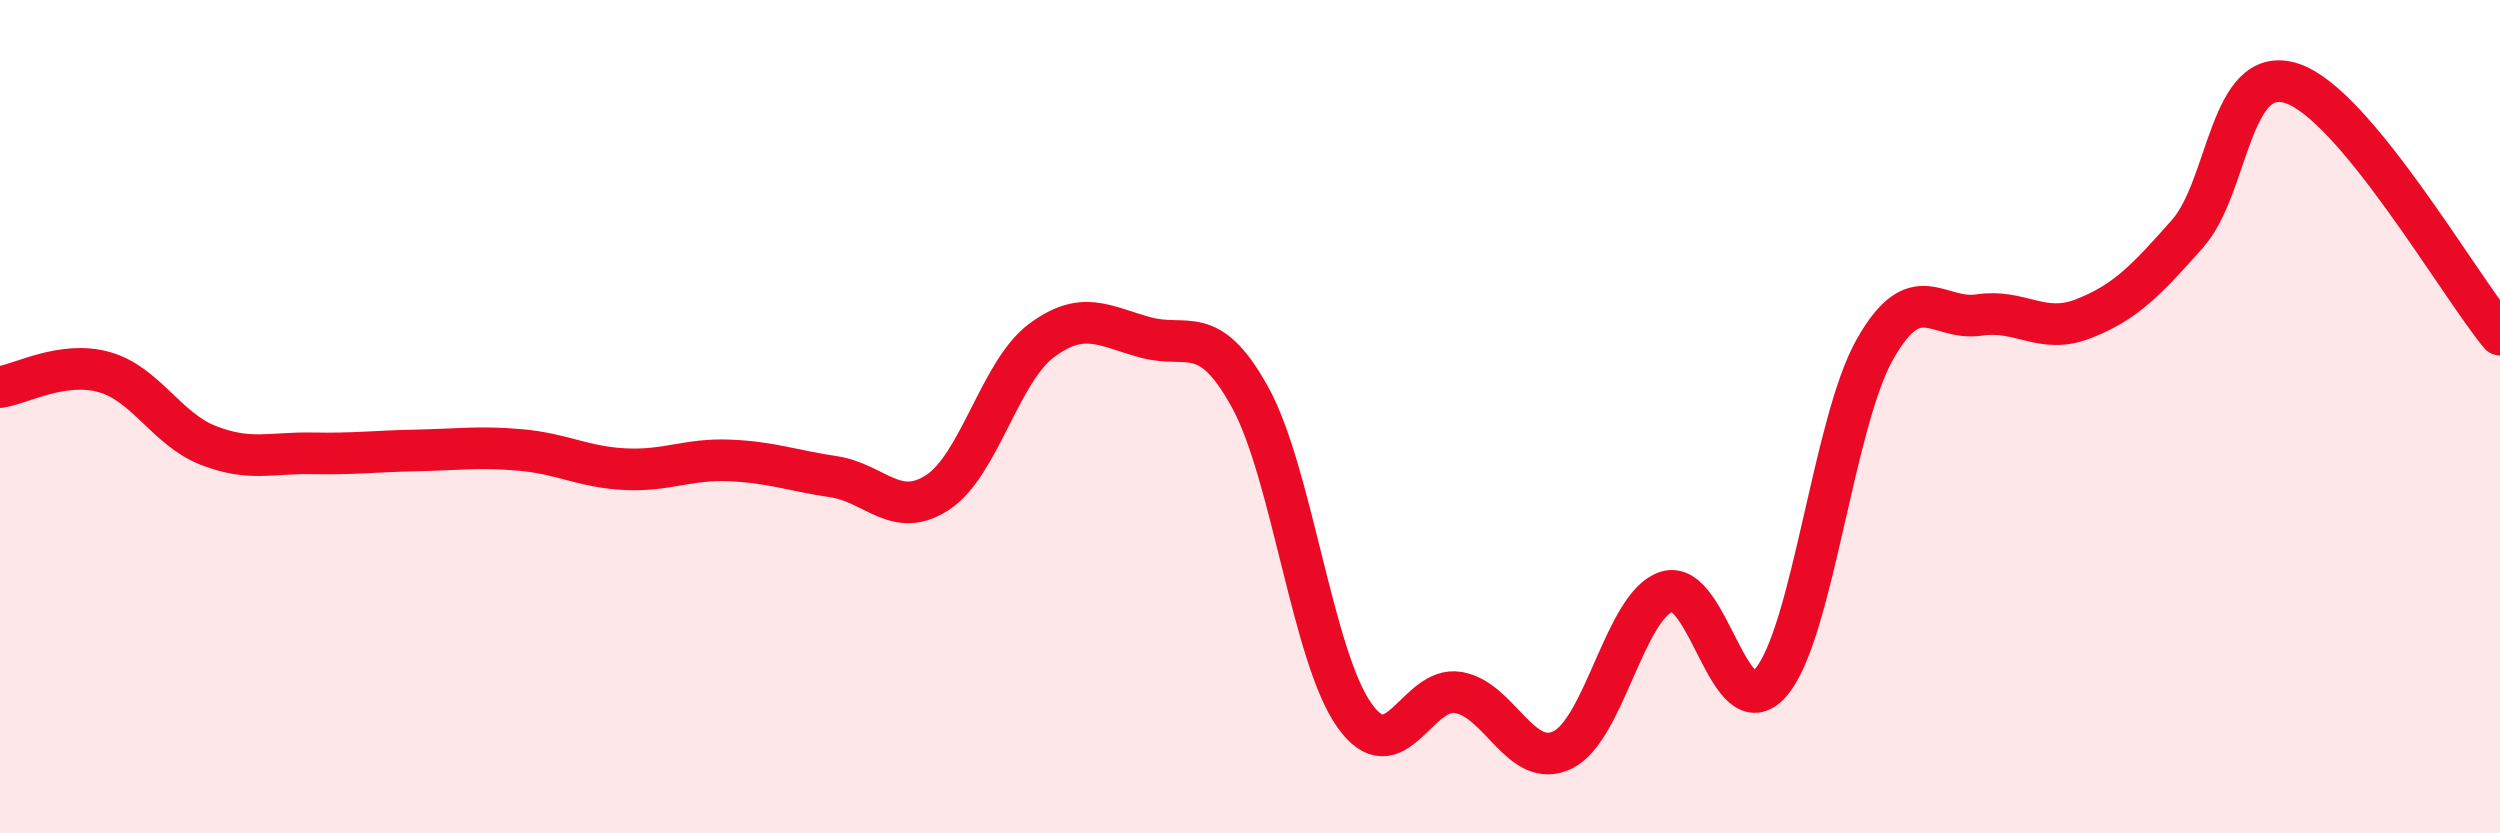 
    <svg width="60" height="20" viewBox="0 0 60 20" xmlns="http://www.w3.org/2000/svg">
      <path
        d="M 0,9.29 C 0.5,9.22 1.5,8.65 2.5,8.93 C 3.5,9.21 4,10.3 5,10.69 C 6,11.08 6.5,10.86 7.5,10.88 C 8.5,10.9 9,10.83 10,10.81 C 11,10.79 11.5,10.71 12.5,10.8 C 13.5,10.89 14,11.21 15,11.26 C 16,11.31 16.5,11.01 17.5,11.05 C 18.5,11.09 19,11.29 20,11.44 C 21,11.59 21.5,12.47 22.5,11.82 C 23.5,11.17 24,8.91 25,8.17 C 26,7.43 26.5,7.83 27.5,8.1 C 28.5,8.37 29,7.72 30,9.53 C 31,11.34 31.5,15.74 32.5,17.16 C 33.5,18.58 34,16.45 35,16.62 C 36,16.79 36.5,18.48 37.5,18 C 38.5,17.52 39,14.52 40,14.2 C 41,13.88 41.5,17.54 42.5,16.38 C 43.5,15.22 44,10.14 45,8.38 C 46,6.62 46.5,7.71 47.5,7.56 C 48.5,7.41 49,8.04 50,7.65 C 51,7.26 51.5,6.74 52.5,5.61 C 53.5,4.48 53.5,1.52 55,2 C 56.5,2.48 59,6.82 60,8.03L60 20L0 20Z"
        fill="#EB0A25"
        opacity="0.1"
        stroke-linecap="round"
        stroke-linejoin="round"
      />
      <path
        d="M 0,9.29 C 0.5,9.22 1.5,8.65 2.5,8.93 C 3.5,9.21 4,10.3 5,10.69 C 6,11.08 6.5,10.86 7.5,10.88 C 8.5,10.9 9,10.83 10,10.81 C 11,10.79 11.5,10.71 12.5,10.8 C 13.5,10.89 14,11.21 15,11.26 C 16,11.31 16.5,11.01 17.5,11.05 C 18.5,11.09 19,11.29 20,11.44 C 21,11.59 21.5,12.47 22.5,11.82 C 23.5,11.17 24,8.91 25,8.17 C 26,7.43 26.5,7.83 27.5,8.1 C 28.5,8.37 29,7.72 30,9.53 C 31,11.34 31.5,15.74 32.5,17.16 C 33.5,18.58 34,16.45 35,16.62 C 36,16.79 36.5,18.48 37.5,18 C 38.5,17.52 39,14.52 40,14.2 C 41,13.88 41.5,17.54 42.5,16.38 C 43.5,15.22 44,10.14 45,8.38 C 46,6.62 46.5,7.71 47.5,7.56 C 48.5,7.41 49,8.04 50,7.65 C 51,7.26 51.5,6.74 52.5,5.61 C 53.5,4.48 53.5,1.52 55,2 C 56.5,2.48 59,6.82 60,8.03"
        stroke="#EB0A25"
        stroke-width="1"
        fill="none"
        stroke-linecap="round"
        stroke-linejoin="round"
      />
    </svg>
  